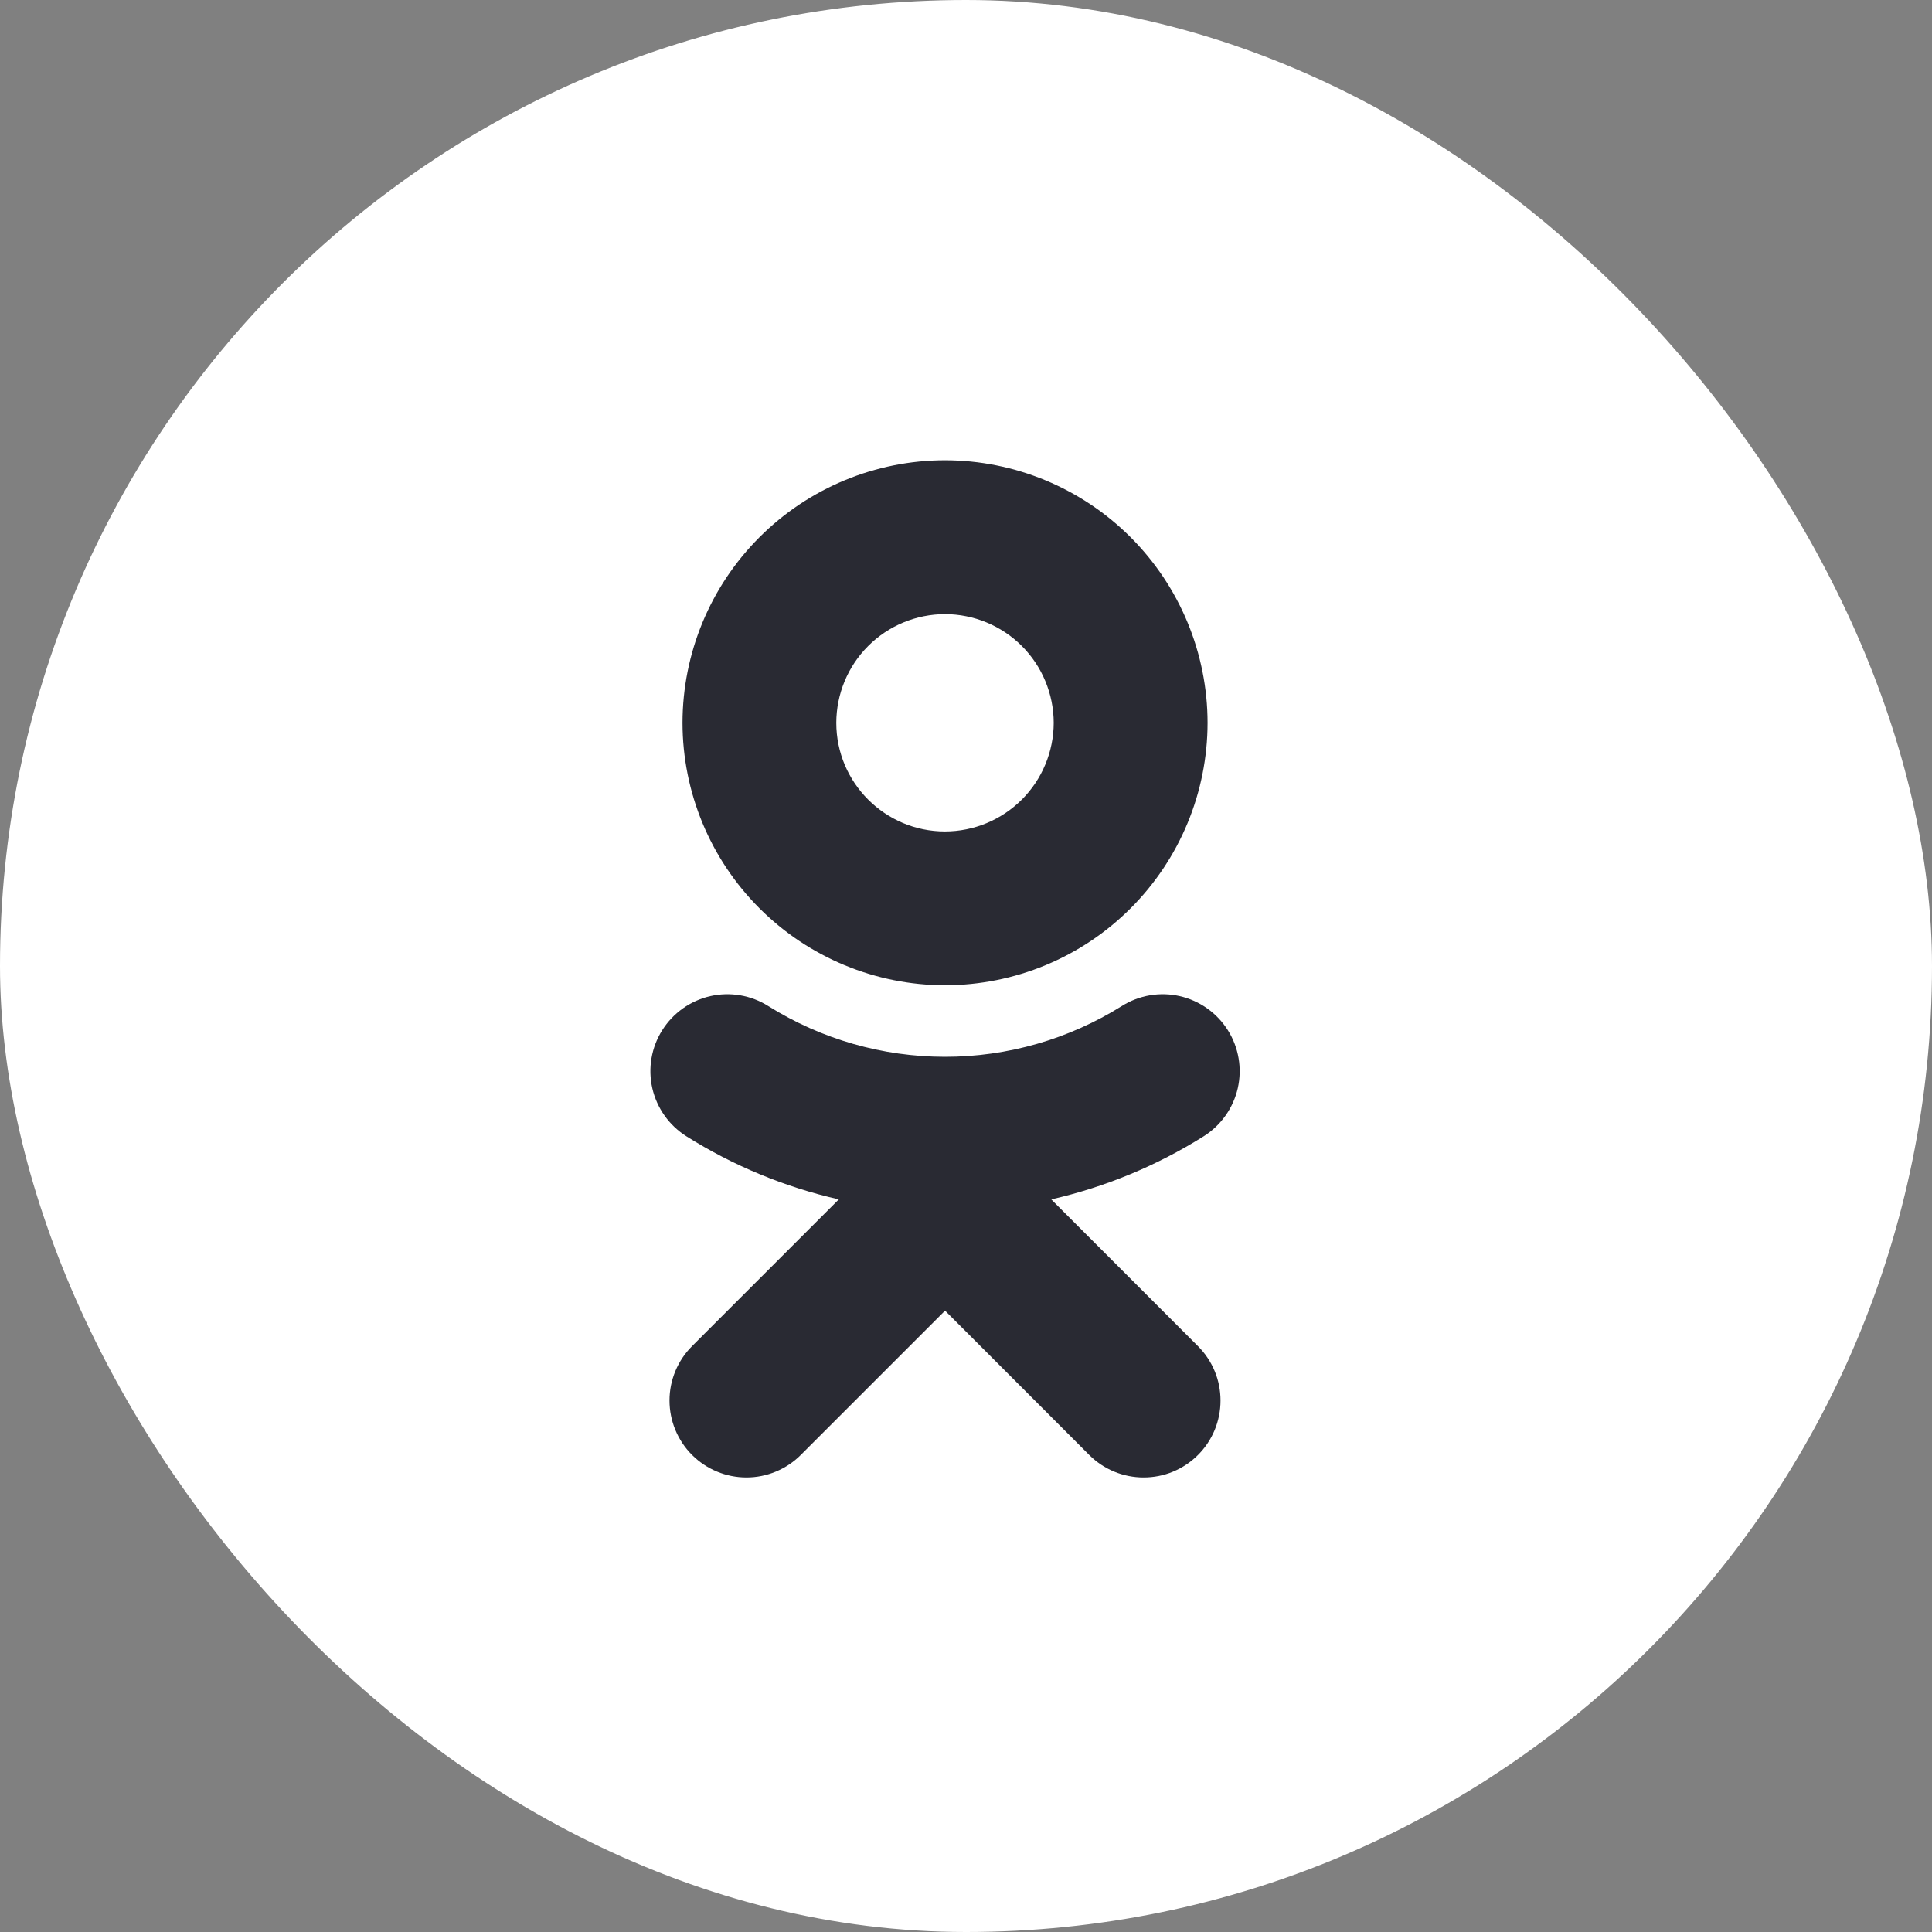 <svg width="30" height="30" viewBox="0 0 30 30" fill="none" xmlns="http://www.w3.org/2000/svg">
<rect x="0" y="0" width="30" height="30" fill="#808080" stroke="none"/>
<rect width="30" height="30" rx="15" fill="white"/>
<path fill-rule="evenodd" clip-rule="evenodd" d="M14.674 9.536C14.226 9.537 13.797 9.715 13.481 10.031C13.165 10.347 12.987 10.776 12.986 11.224C12.986 12.154 13.743 12.911 14.674 12.911C15.121 12.91 15.55 12.733 15.867 12.416C16.183 12.1 16.361 11.671 16.362 11.224C16.361 10.776 16.183 10.347 15.867 10.031C15.551 9.715 15.121 9.537 14.674 9.536ZM14.674 15.299C13.594 15.298 12.557 14.868 11.793 14.104C11.029 13.34 10.599 12.305 10.598 11.224C10.599 10.143 11.028 9.107 11.793 8.342C12.557 7.578 13.593 7.148 14.674 7.147C15.755 7.148 16.792 7.578 17.556 8.342C18.32 9.106 18.75 10.143 18.751 11.224C18.75 12.305 18.32 13.341 17.555 14.105C16.791 14.869 15.755 15.298 14.674 15.299ZM13.025 18.624C12.186 18.433 11.386 18.102 10.658 17.644C10.39 17.475 10.2 17.207 10.129 16.898C10.059 16.589 10.114 16.265 10.283 15.997C10.452 15.729 10.72 15.539 11.029 15.468C11.338 15.398 11.662 15.453 11.93 15.622C12.753 16.137 13.704 16.41 14.675 16.41C15.645 16.41 16.596 16.137 17.419 15.622C17.687 15.453 18.011 15.398 18.32 15.468C18.629 15.539 18.897 15.729 19.066 15.997C19.235 16.265 19.29 16.589 19.22 16.898C19.149 17.207 18.959 17.475 18.691 17.644C17.963 18.101 17.163 18.433 16.324 18.624L18.603 20.904C18.714 21.015 18.802 21.147 18.862 21.292C18.922 21.436 18.952 21.592 18.952 21.749C18.952 21.905 18.921 22.061 18.861 22.206C18.801 22.351 18.713 22.482 18.602 22.593C18.491 22.704 18.359 22.792 18.214 22.852C18.07 22.912 17.914 22.942 17.757 22.942C17.601 22.942 17.445 22.911 17.3 22.851C17.155 22.791 17.024 22.703 16.913 22.592L14.675 20.352L12.435 22.592C12.211 22.816 11.907 22.942 11.591 22.942C11.274 22.942 10.97 22.816 10.746 22.592C10.522 22.368 10.396 22.064 10.396 21.747C10.396 21.431 10.522 21.127 10.746 20.903L13.025 18.624Z" fill="#292A33"/>
</svg>
